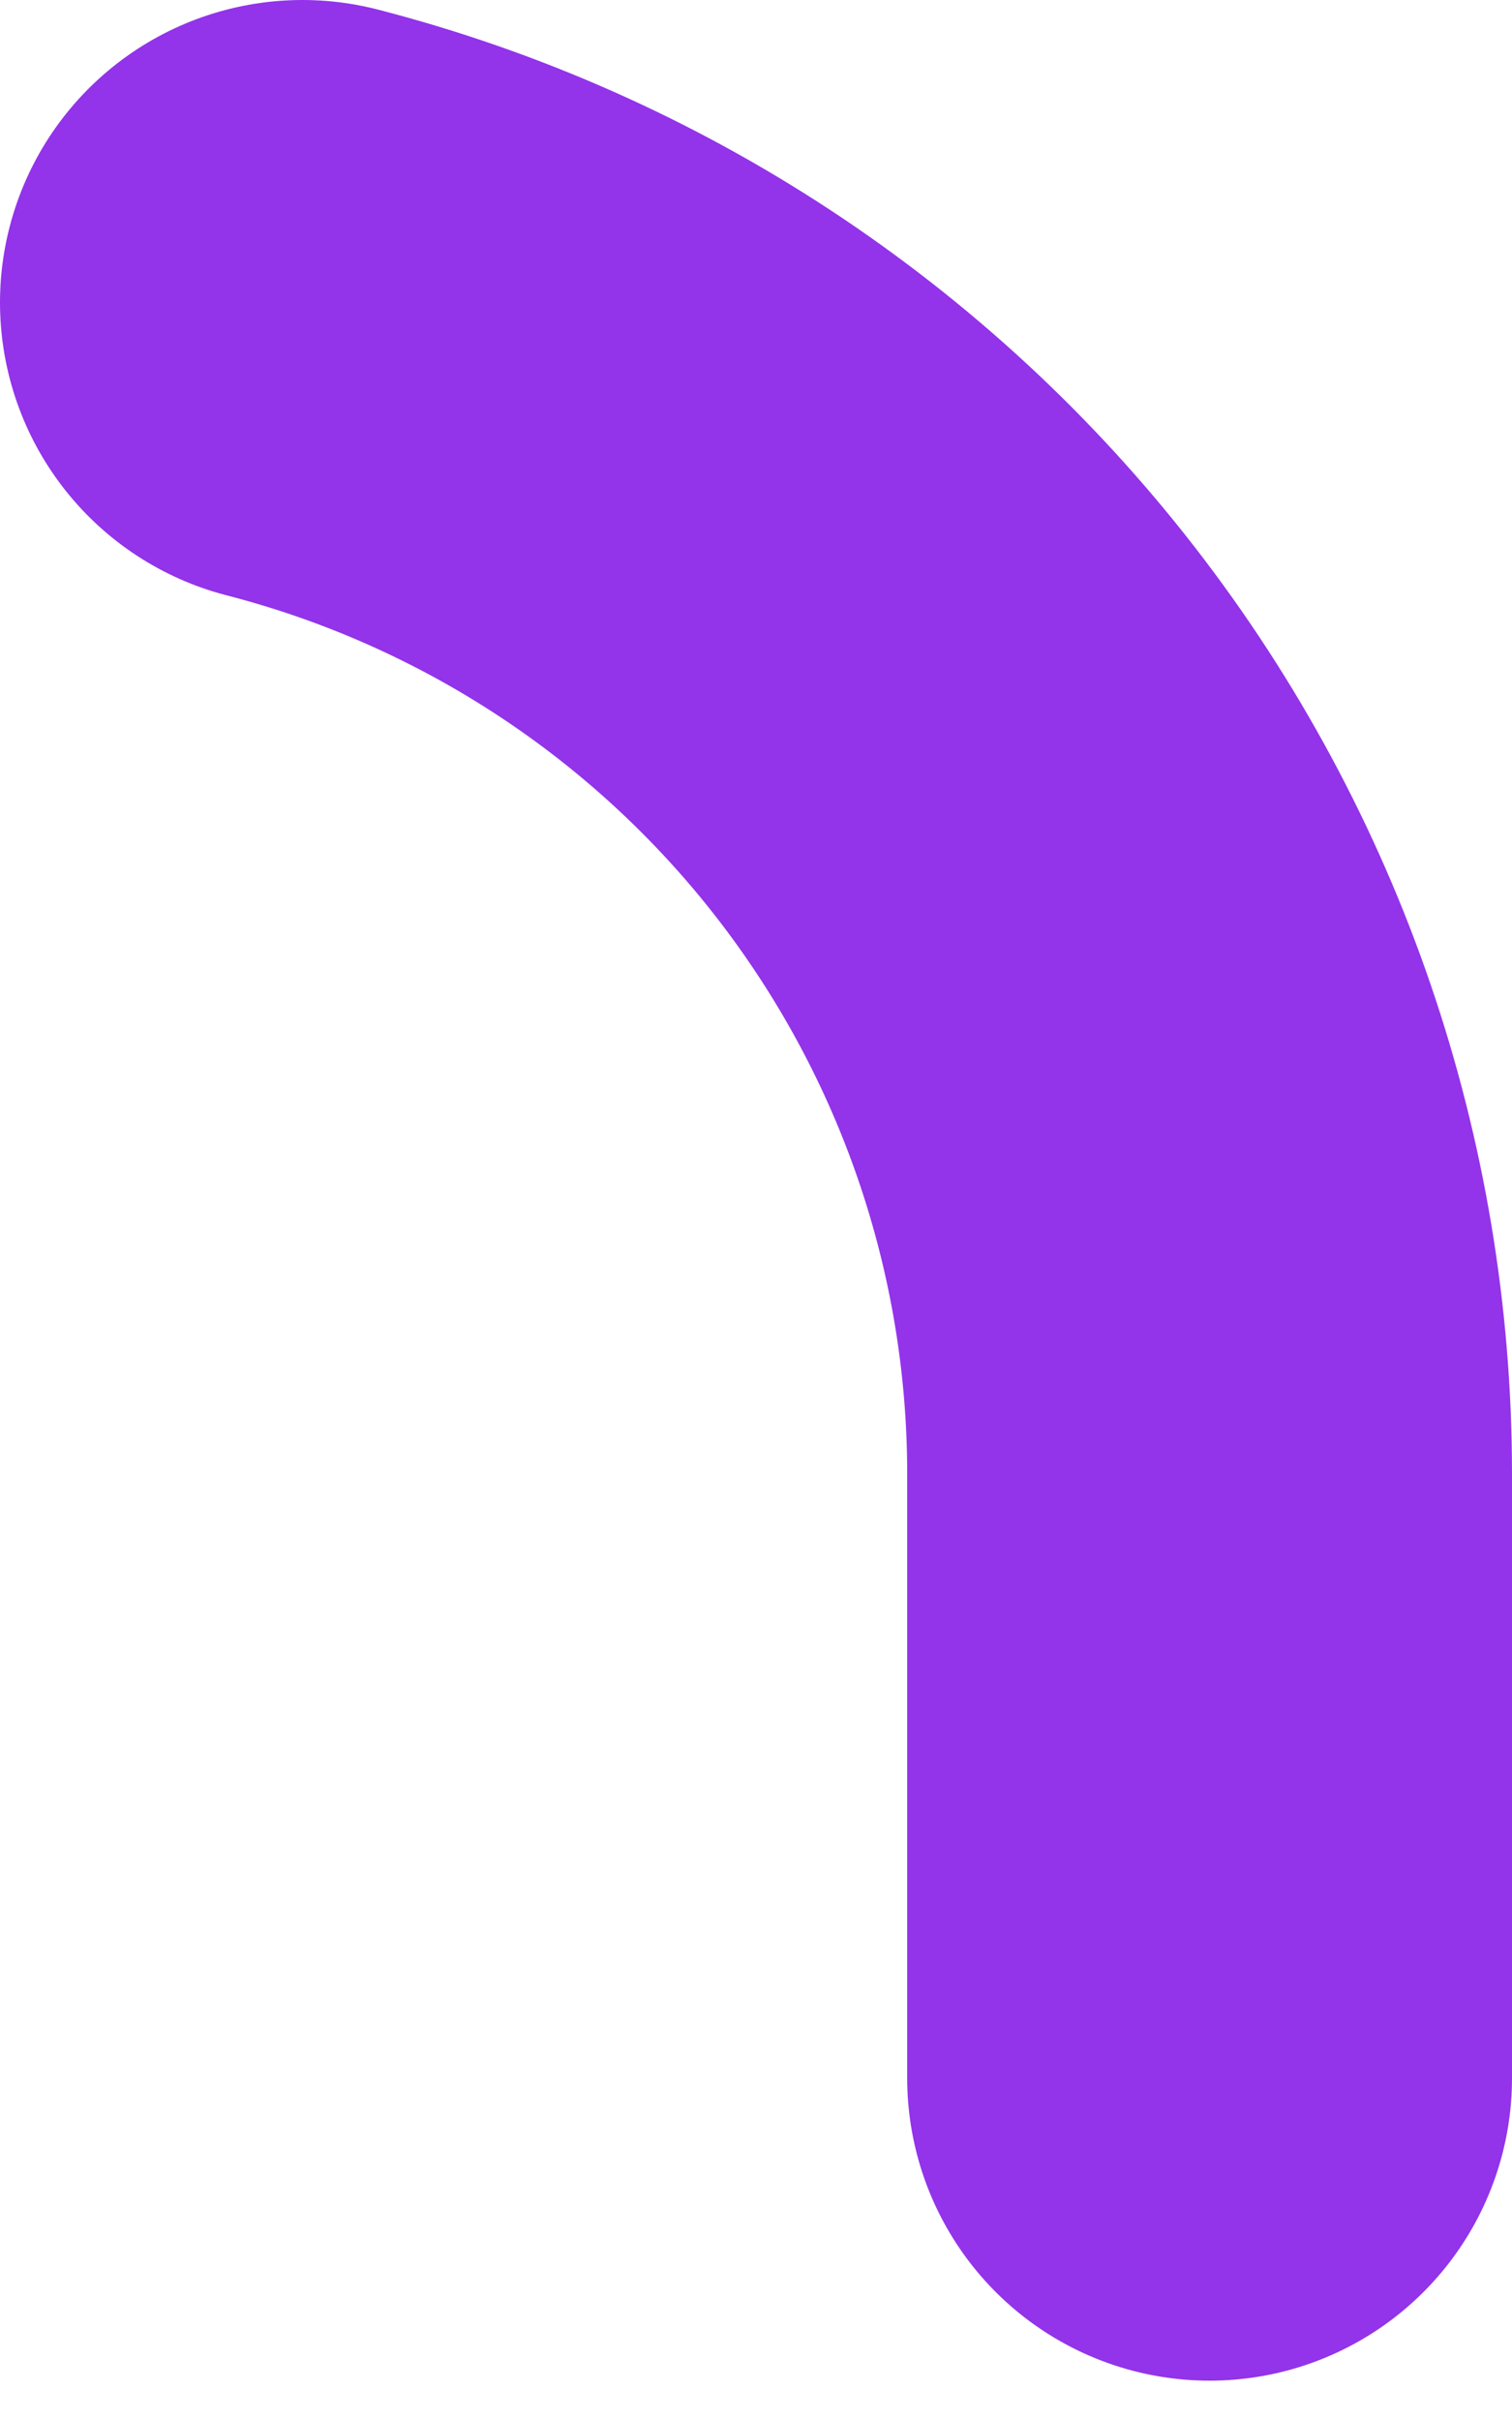 <?xml version="1.0" encoding="utf-8"?>
<svg xmlns="http://www.w3.org/2000/svg" fill="none" height="100%" overflow="visible" preserveAspectRatio="none" style="display: block;" viewBox="0 0 10 16" width="100%">
<path d="M8 13.74V9.74C7.999 7.967 7.409 6.246 6.323 4.845C5.237 3.444 3.716 2.443 2 2" id="Vector" stroke="#9333EA" stroke-linecap="round" stroke-width="4"/>
</svg>